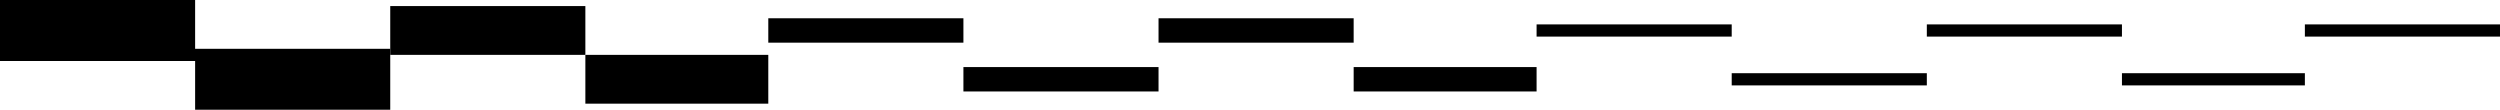 <svg xmlns="http://www.w3.org/2000/svg" width="205" height="9" version="1.2"><g fill="none" fill-rule="evenodd" stroke="#000" stroke-linejoin="bevel" font-family="'Sans Serif'" font-size="12.5" font-weight="400"><path stroke-width="5" d="M0 2.5h16m0 4h16"/><path stroke-width="4" d="M32 2.5h16"/><path stroke-width="2" d="M63 2.5h16m0 4h16m0-4h16"/><path stroke-width="4" d="M48 6.5h15"/><path stroke-width="2" d="M111 6.5h15"/><path d="M126 2.5h16"/><path d="M158 2.5h16m0 4h15m0-4h16" vector-effect="non-scaling-stroke"/><path d="M142 6.5h16"/></g></svg>
